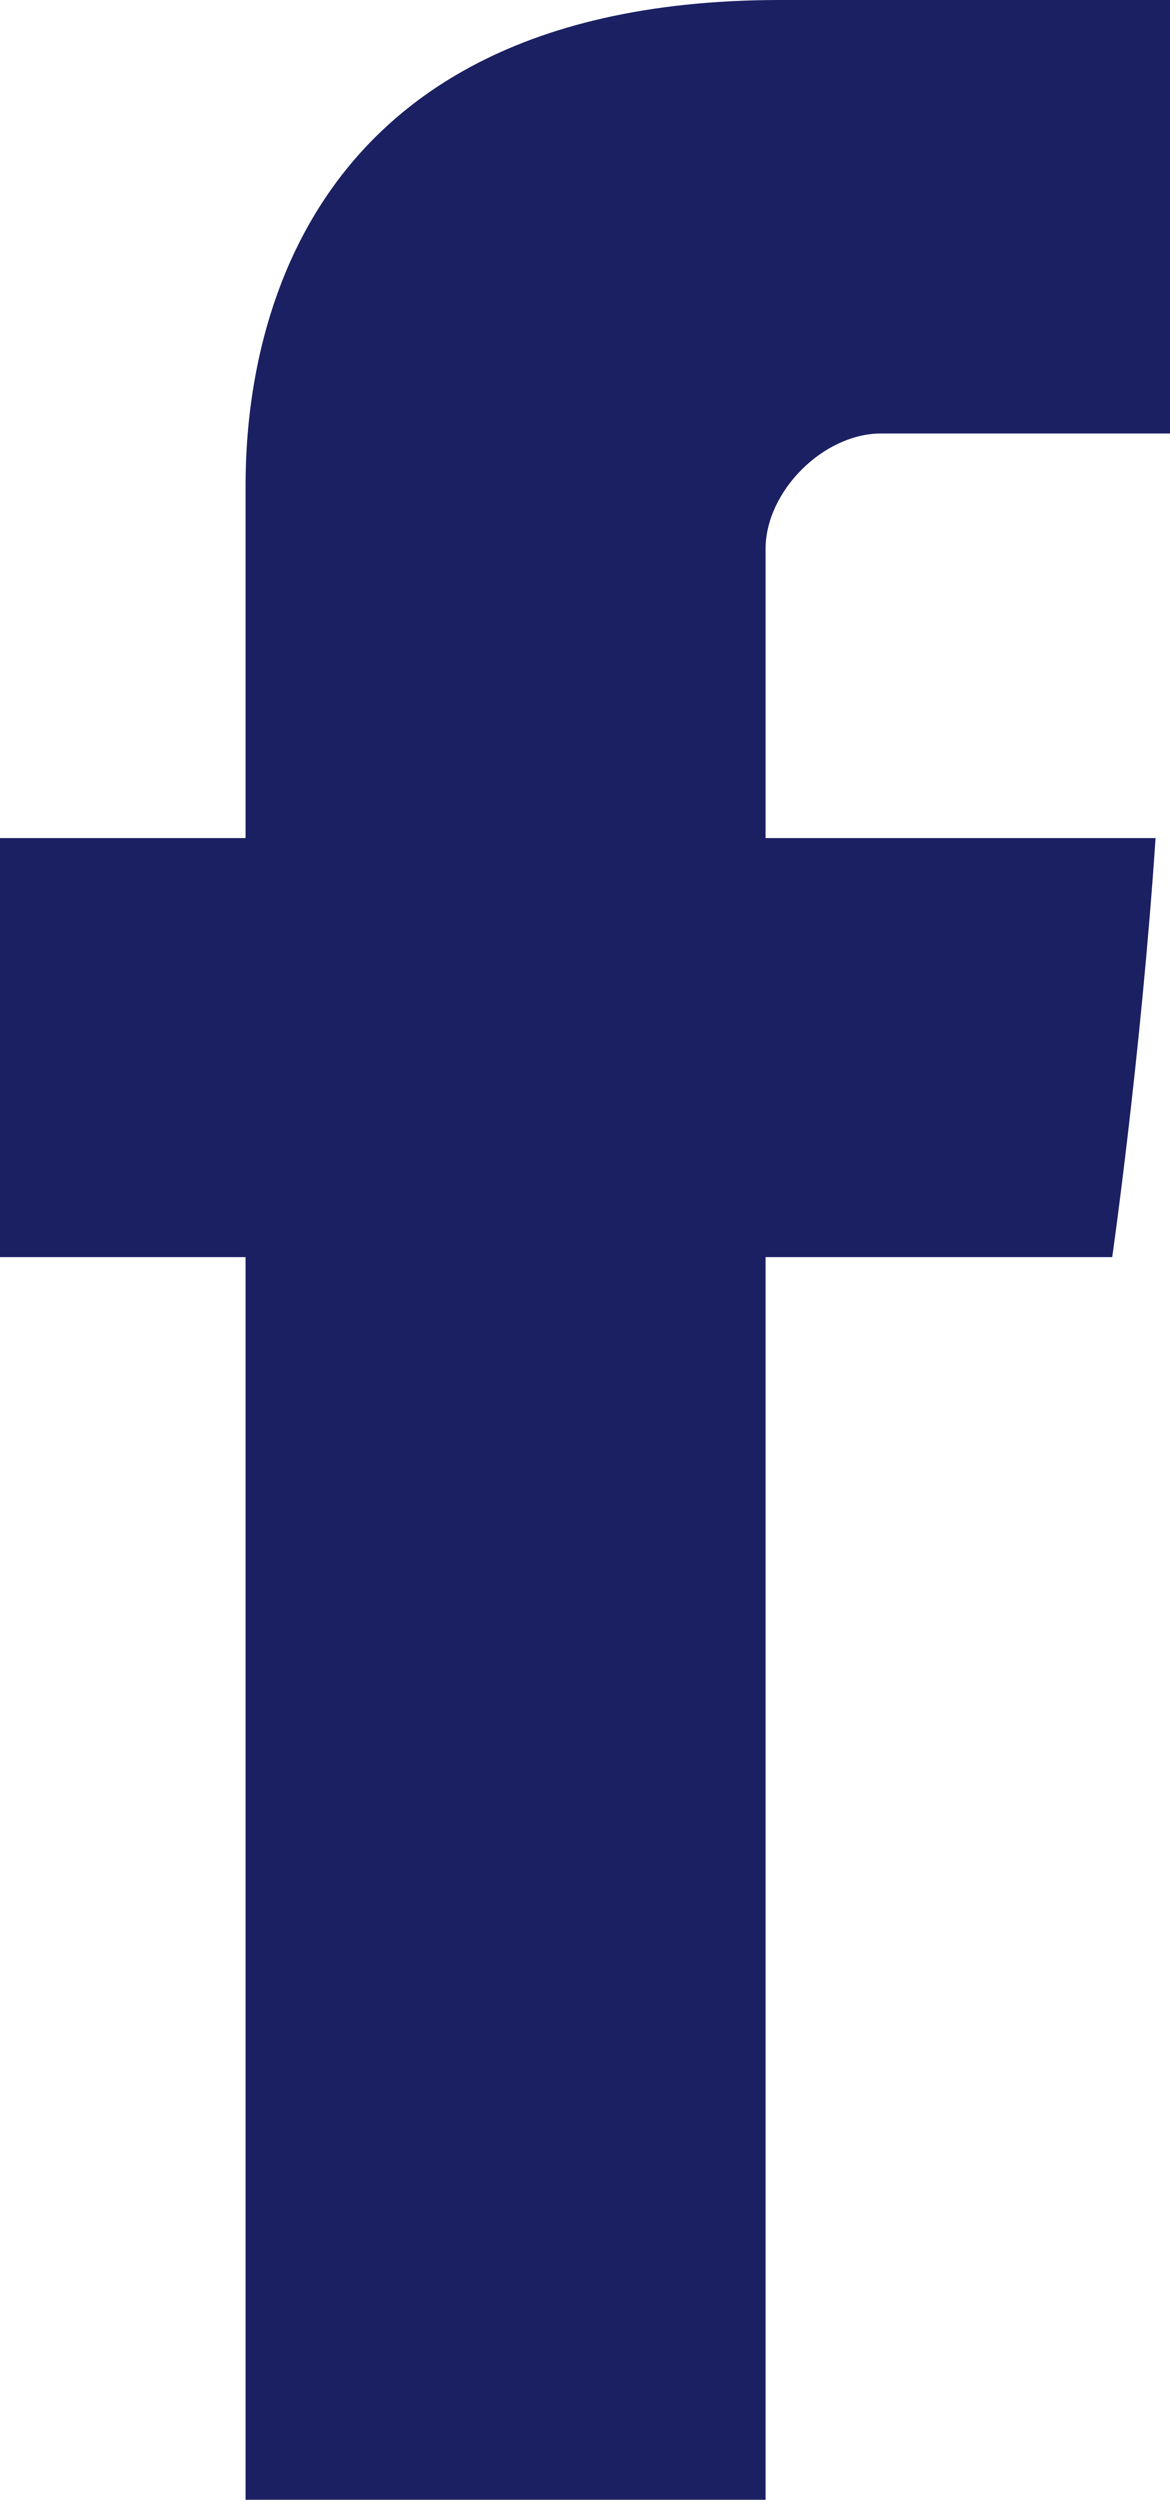 <?xml version="1.0" encoding="utf-8"?>
<!-- Generator: Adobe Illustrator 19.2.1, SVG Export Plug-In . SVG Version: 6.00 Build 0)  -->
<svg version="1.1" id="Vrstva_1" xmlns="http://www.w3.org/2000/svg" xmlns:xlink="http://www.w3.org/1999/xlink" x="0px" y="0px"
	 viewBox="0 0 8.1 17.3" style="enable-background:new 0 0 8.1 17.3;" xml:space="preserve">
<style type="text/css">
	.st0{fill:#1b2063;} 

	.st1{fill:#E61C24;}
	.st2{fill:#E71C24;}
</style>
<g>
	<path id="facebook" class="st0" d="M1.7,3.4c0,0.4,0,2.4,0,2.4H0v2.9h1.7v8.7h3.6V8.7h2.4c0,0,0.2-1.4,0.3-2.9
		c-0.3,0-2.7,0-2.7,0s0-1.7,0-2C5.3,3.4,5.7,3,6.1,3c0.4,0,1.2,0,2,0c0-0.4,0-1.8,0-3c-1,0-2.2,0-2.7,0C1.7,0,1.7,2.9,1.7,3.4z"/>
</g>
</svg>
